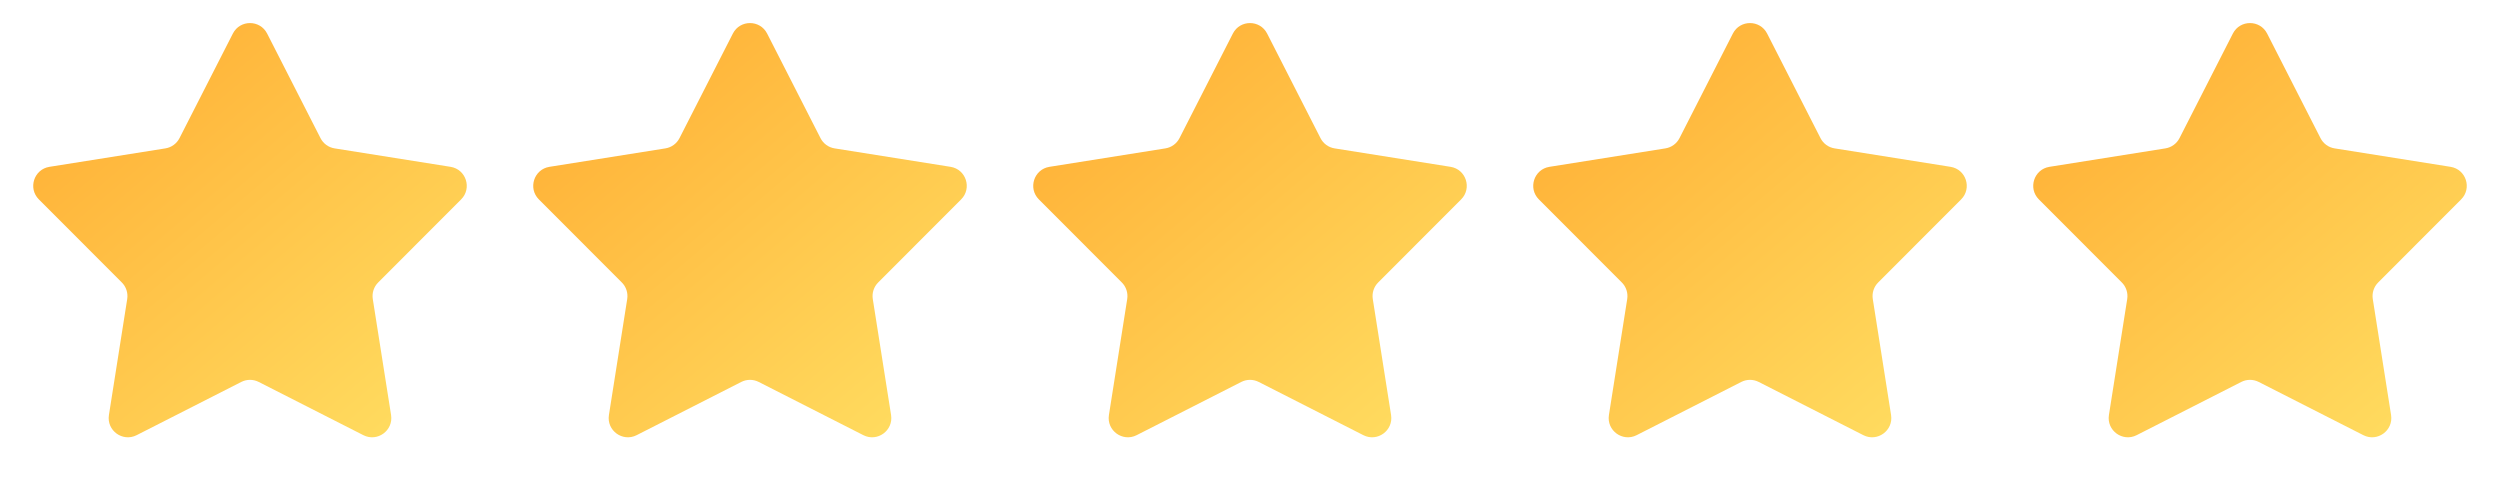 <svg width="130" height="26" viewBox="0 0 130 26" fill="none" xmlns="http://www.w3.org/2000/svg">
<path d="M12.109 1.745C12.48 1.018 13.52 1.018 13.891 1.745L16.666 7.183C16.811 7.468 17.084 7.666 17.399 7.716L23.429 8.675C24.235 8.803 24.556 9.792 23.979 10.369L19.665 14.689C19.439 14.915 19.335 15.236 19.385 15.551L20.336 21.582C20.463 22.388 19.622 22.999 18.895 22.629L13.453 19.861C13.168 19.716 12.832 19.716 12.547 19.861L7.105 22.629C6.378 22.999 5.537 22.388 5.664 21.582L6.615 15.551C6.665 15.236 6.561 14.915 6.335 14.689L2.021 10.369C1.444 9.792 1.765 8.803 2.571 8.675L8.601 7.716C8.916 7.666 9.189 7.468 9.334 7.183L12.109 1.745Z" fill="url(#paint0_linear)"/>
<path d="M38.109 1.745C38.48 1.018 39.52 1.018 39.891 1.745L42.666 7.183C42.811 7.468 43.084 7.666 43.399 7.716L49.429 8.675C50.235 8.803 50.556 9.792 49.979 10.369L45.665 14.689C45.439 14.915 45.335 15.236 45.385 15.551L46.336 21.582C46.463 22.388 45.622 22.999 44.895 22.629L39.453 19.861C39.169 19.716 38.831 19.716 38.547 19.861L33.105 22.629C32.378 22.999 31.537 22.388 31.664 21.582L32.615 15.551C32.665 15.236 32.561 14.915 32.335 14.689L28.021 10.369C27.444 9.792 27.765 8.803 28.571 8.675L34.601 7.716C34.916 7.666 35.189 7.468 35.334 7.183L38.109 1.745Z" fill="url(#paint1_linear)"/>
<path d="M64.109 1.745C64.48 1.018 65.52 1.018 65.891 1.745L68.666 7.183C68.811 7.468 69.084 7.666 69.399 7.716L75.429 8.675C76.235 8.803 76.556 9.792 75.979 10.369L71.665 14.689C71.439 14.915 71.335 15.236 71.385 15.551L72.336 21.582C72.463 22.388 71.622 22.999 70.895 22.629L65.453 19.861C65.168 19.716 64.832 19.716 64.547 19.861L59.105 22.629C58.378 22.999 57.537 22.388 57.664 21.582L58.615 15.551C58.665 15.236 58.561 14.915 58.335 14.689L54.021 10.369C53.444 9.792 53.765 8.803 54.571 8.675L60.601 7.716C60.916 7.666 61.189 7.468 61.334 7.183L64.109 1.745Z" fill="url(#paint2_linear)"/>
<path d="M90.109 1.745C90.48 1.018 91.52 1.018 91.891 1.745L94.666 7.183C94.811 7.468 95.084 7.666 95.399 7.716L101.429 8.675C102.235 8.803 102.556 9.792 101.979 10.369L97.665 14.689C97.439 14.915 97.335 15.236 97.385 15.551L98.336 21.582C98.463 22.388 97.622 22.999 96.895 22.629L91.453 19.861C91.168 19.716 90.832 19.716 90.547 19.861L85.105 22.629C84.378 22.999 83.537 22.388 83.664 21.582L84.615 15.551C84.665 15.236 84.561 14.915 84.335 14.689L80.021 10.369C79.444 9.792 79.765 8.803 80.571 8.675L86.601 7.716C86.916 7.666 87.189 7.468 87.334 7.183L90.109 1.745Z" fill="url(#paint3_linear)"/>
<path d="M116.109 1.745C116.48 1.018 117.52 1.018 117.891 1.745L120.666 7.183C120.811 7.468 121.084 7.666 121.399 7.716L127.429 8.675C128.235 8.803 128.556 9.792 127.979 10.369L123.665 14.689C123.439 14.915 123.335 15.236 123.385 15.551L124.336 21.582C124.463 22.388 123.622 22.999 122.895 22.629L117.453 19.861C117.169 19.716 116.831 19.716 116.547 19.861L111.105 22.629C110.378 22.999 109.537 22.388 109.664 21.582L110.615 15.551C110.665 15.236 110.561 14.915 110.335 14.689L106.021 10.369C105.444 9.792 105.765 8.803 106.571 8.675L112.601 7.716C112.916 7.666 113.189 7.468 113.334 7.183L116.109 1.745Z" fill="url(#paint4_linear)"/>
<defs>
<linearGradient id="paint0_linear" x1="2.5" y1="3.88003e-07" x2="21.5" y2="22.5" gradientUnits="userSpaceOnUse">
<stop stop-color="#FFAA30"/>
<stop offset="1" stop-color="#FFDC60"/>
</linearGradient>
<linearGradient id="paint1_linear" x1="28.5" y1="3.88003e-07" x2="47.5" y2="22.5" gradientUnits="userSpaceOnUse">
<stop stop-color="#FFAA30"/>
<stop offset="1" stop-color="#FFDC60"/>
</linearGradient>
<linearGradient id="paint2_linear" x1="54.5" y1="3.88003e-07" x2="73.5" y2="22.5" gradientUnits="userSpaceOnUse">
<stop stop-color="#FFAA30"/>
<stop offset="1" stop-color="#FFDC60"/>
</linearGradient>
<linearGradient id="paint3_linear" x1="80.5" y1="3.88003e-07" x2="99.5" y2="22.5" gradientUnits="userSpaceOnUse">
<stop stop-color="#FFAA30"/>
<stop offset="1" stop-color="#FFDC60"/>
</linearGradient>
<linearGradient id="paint4_linear" x1="106.5" y1="3.88003e-07" x2="125.5" y2="22.5" gradientUnits="userSpaceOnUse">
<stop stop-color="#FFAA30"/>
<stop offset="1" stop-color="#FFDC60"/>
</linearGradient>
</defs>
</svg>
